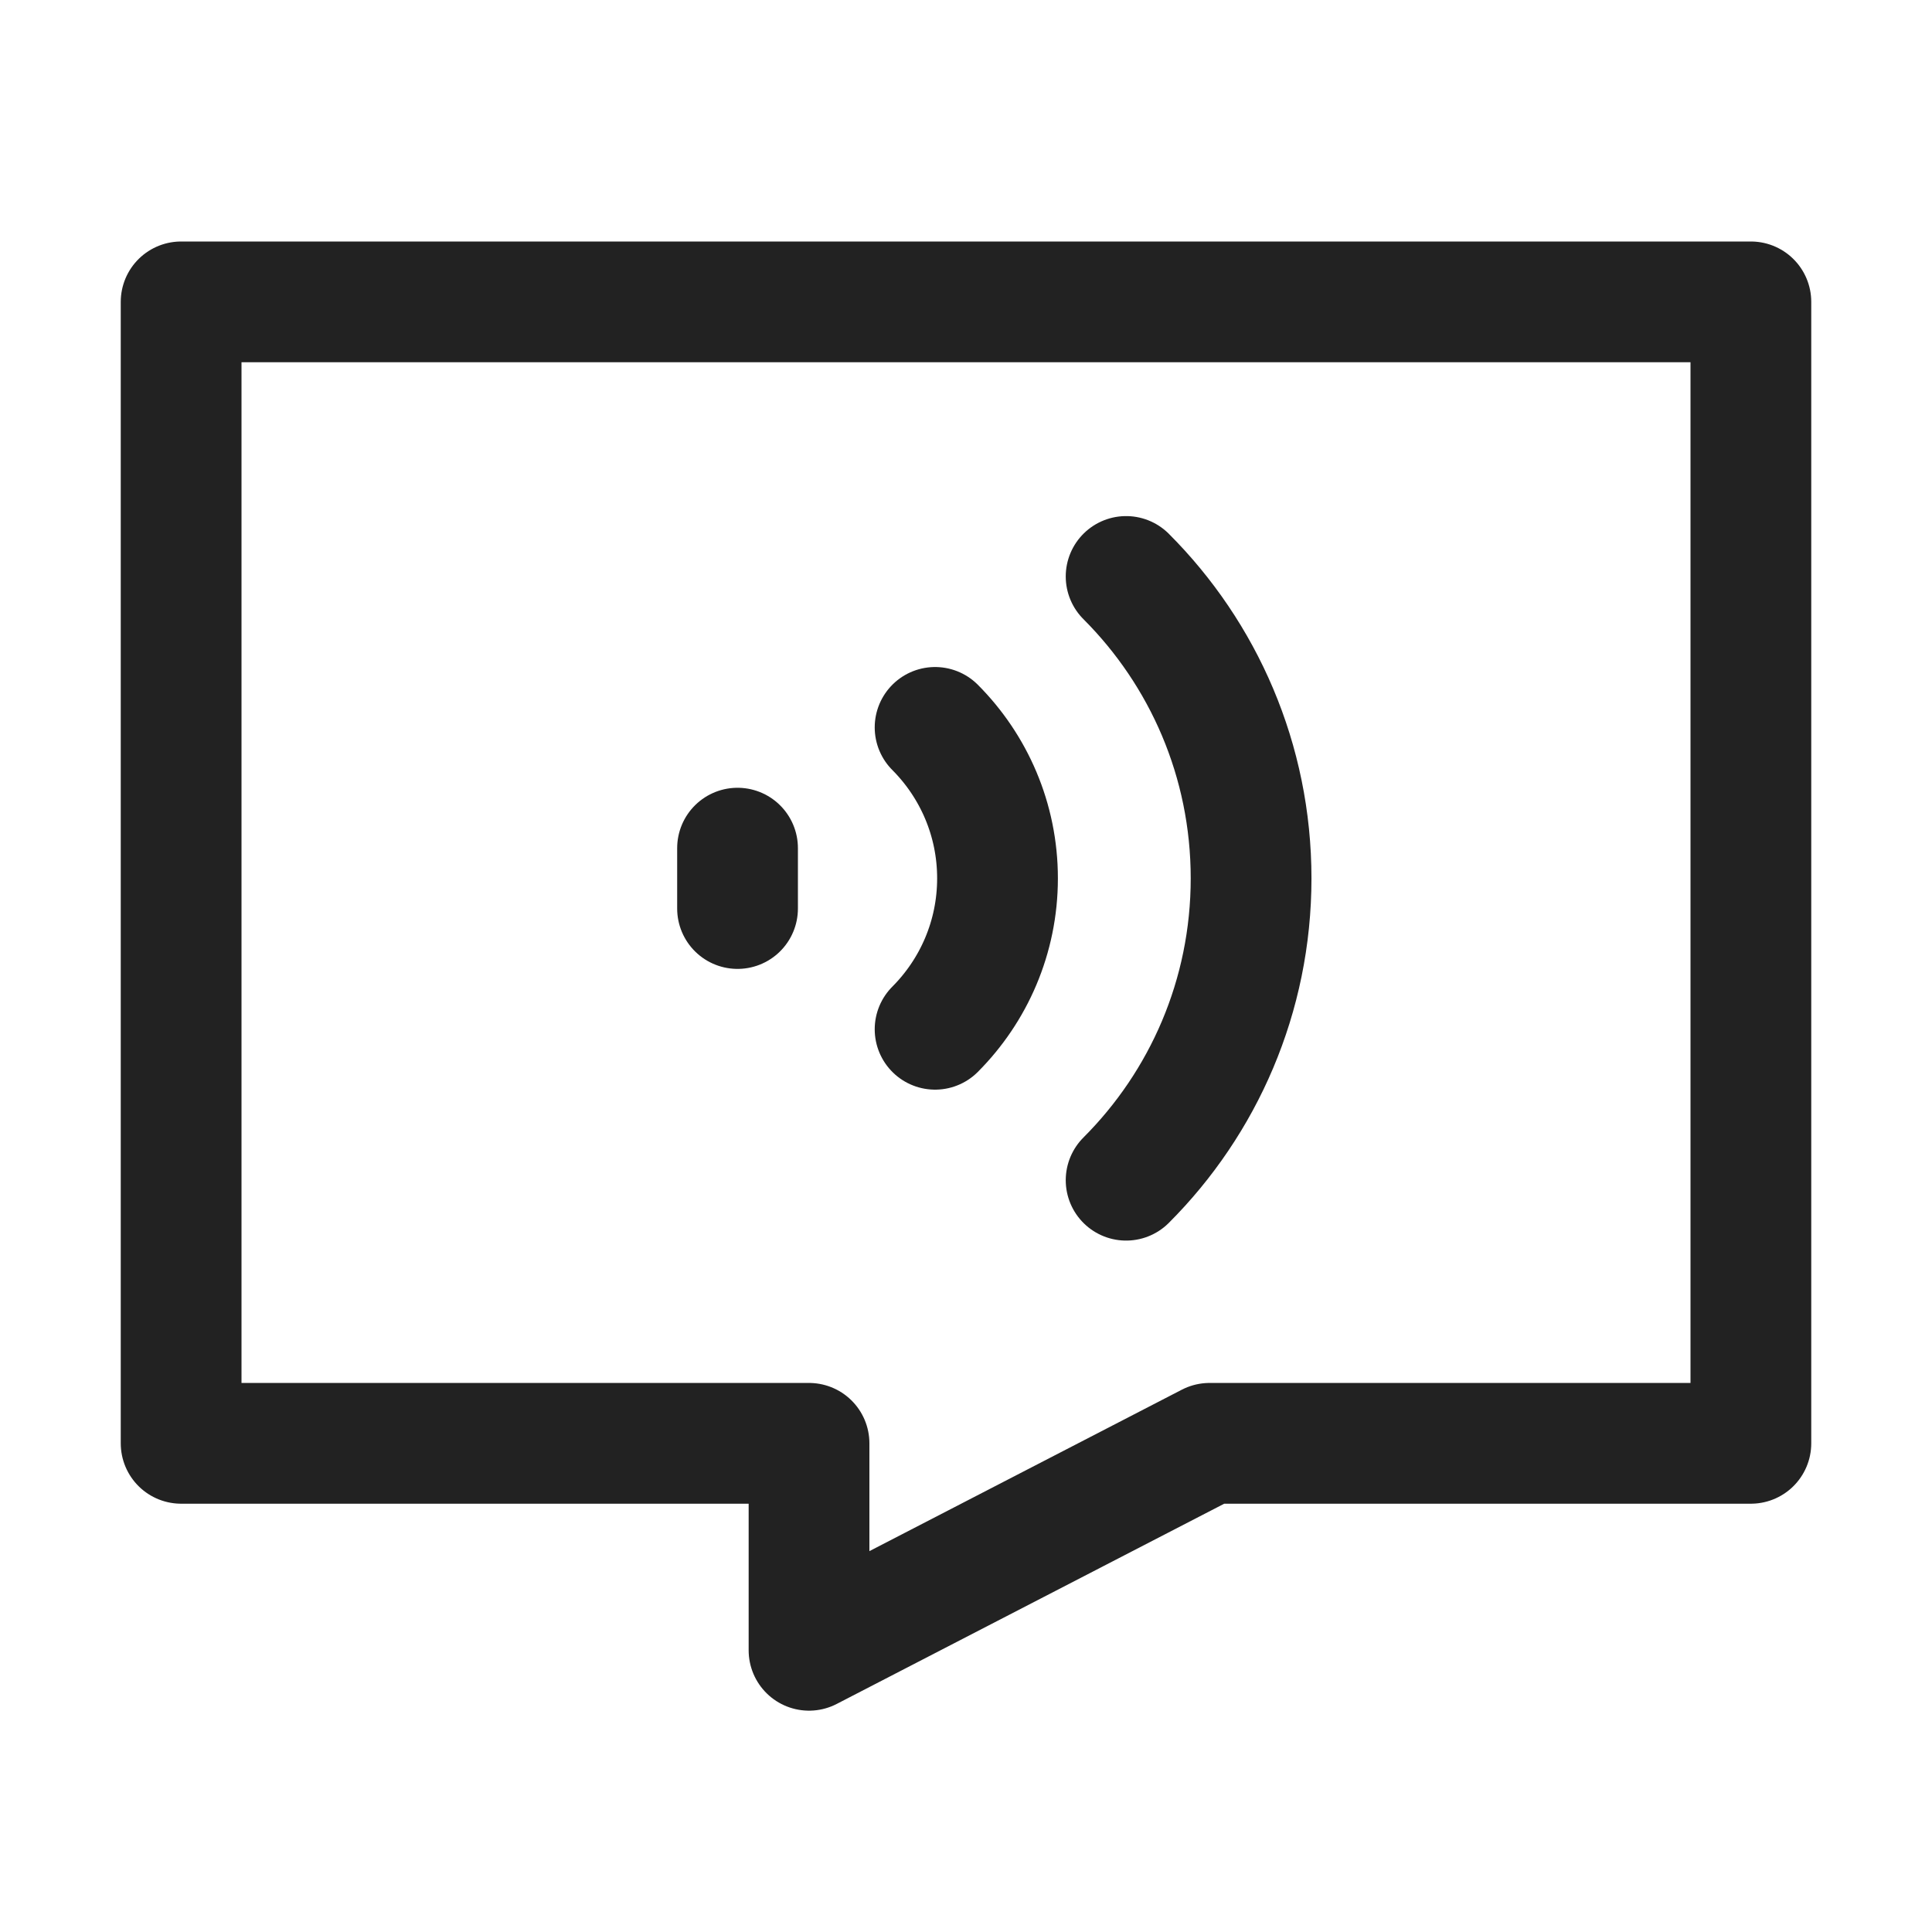 <?xml version="1.0" encoding="UTF-8"?>
<svg width="16px" height="16px" viewBox="0 0 16 16" version="1.1" xmlns="http://www.w3.org/2000/svg" xmlns:xlink="http://www.w3.org/1999/xlink">
    <title>语音通知/16px_yuyintongzhi</title>
    <g id="语音通知/16px_yuyintongzhi" stroke="none" stroke-width="1" fill="none" fill-rule="evenodd" stroke-linejoin="round">
        <g id="编组" transform="translate(1.5, 2.5)" stroke="#222222">
            <polygon id="1-FL" points="0 0 13 0 13 9.453 8.517 9.453 5.2 11.167 5.2 9.453 0 9.453"></polygon>
            <line x1="4.608" y1="4.524" x2="4.608" y2="5.024" id="路径" stroke-linecap="round"></line>
            <path d="M6.244,6.024 C6.563,5.704 6.761,5.262 6.761,4.774 C6.761,4.286 6.563,3.844 6.244,3.524" id="路径备份-8" stroke-linecap="round"></path>
            <path d="M7.826,7.274 C8.466,6.634 8.861,5.75 8.861,4.774 C8.861,3.798 8.466,2.914 7.826,2.274" id="路径备份-9" stroke-linecap="round"></path>
        </g>
    </g>
</svg>